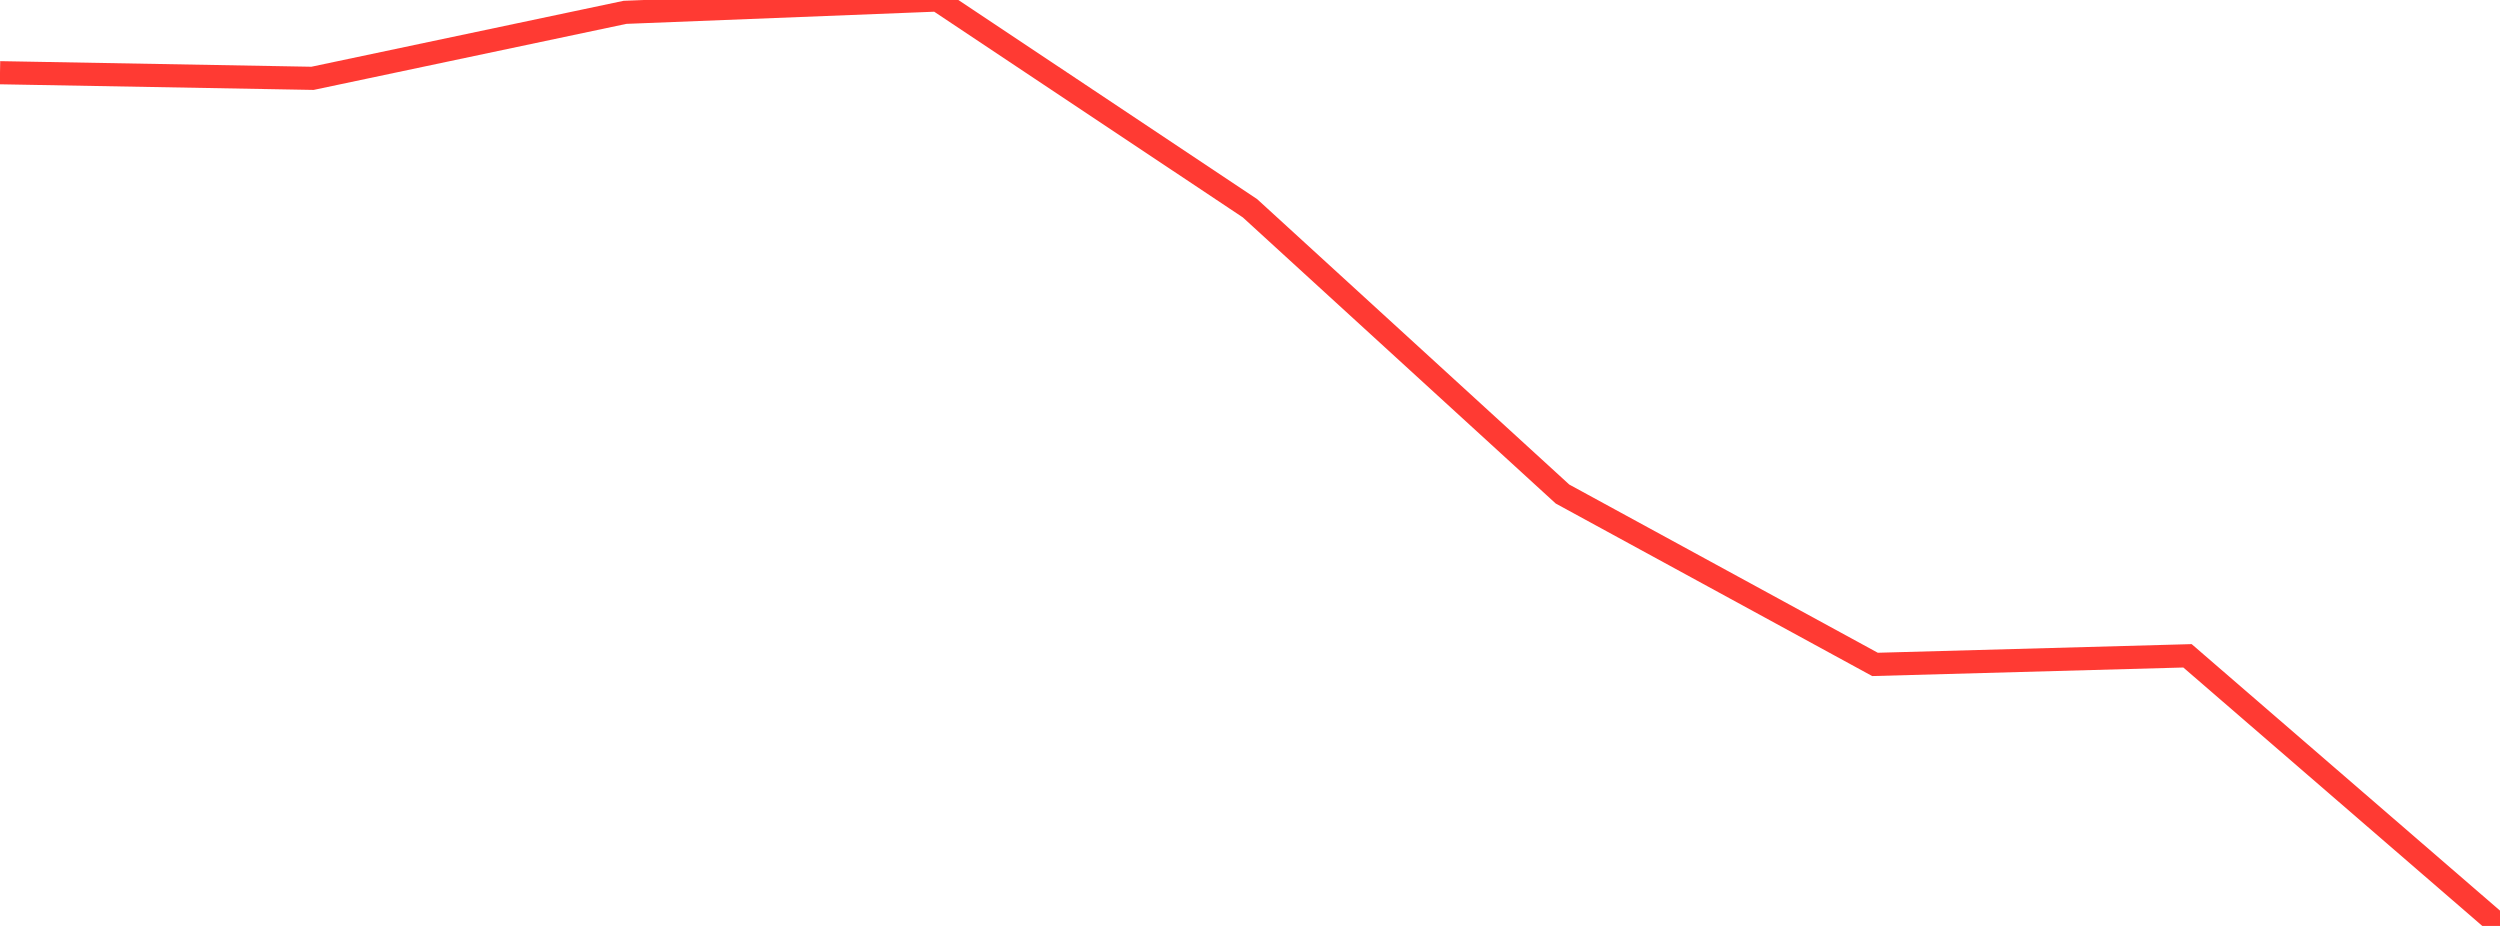 <?xml version="1.0" standalone="no"?>
<!DOCTYPE svg PUBLIC "-//W3C//DTD SVG 1.1//EN" "http://www.w3.org/Graphics/SVG/1.1/DTD/svg11.dtd">

<svg width="135" height="50" viewBox="0 0 135 50" preserveAspectRatio="none" 
  xmlns="http://www.w3.org/2000/svg"
  xmlns:xlink="http://www.w3.org/1999/xlink">


<polyline points="0.0, 3.927 16.875, 4.23 33.75, 0.666 50.625, 0.0 67.5, 11.247 84.375, 26.678 101.25, 35.878 118.125, 35.414 135.0, 50.0" fill="none" stroke="#ff3a33" stroke-width="1.25"/>

</svg>